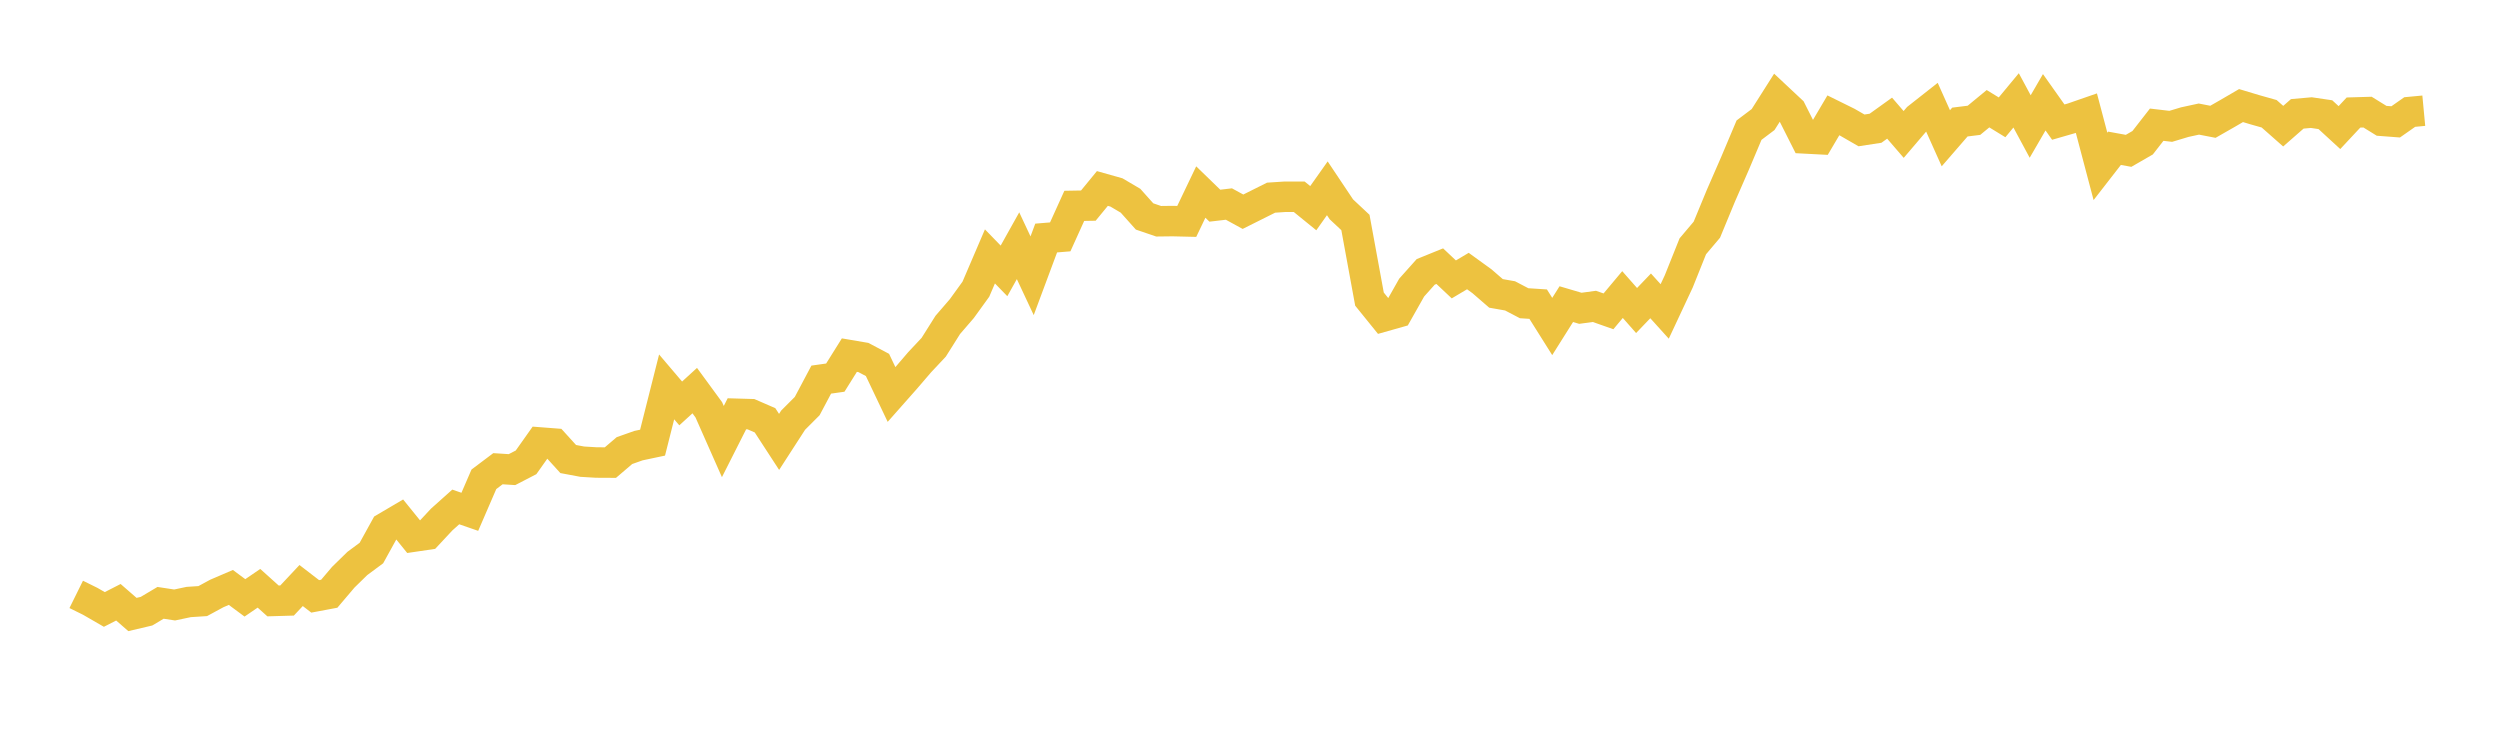 <svg width="164" height="48" xmlns="http://www.w3.org/2000/svg" xmlns:xlink="http://www.w3.org/1999/xlink"><path fill="none" stroke="rgb(237,194,64)" stroke-width="2" d="M5,38.992L5.922,39.448L6.844,39.98L7.766,39.508L8.689,40.311L9.611,40.094L10.533,39.546L11.455,39.687L12.377,39.492L13.299,39.432L14.222,38.932L15.144,38.536L16.066,39.22L16.988,38.591L17.91,39.421L18.832,39.394L19.754,38.411L20.677,39.122L21.599,38.949L22.521,37.863L23.443,36.962L24.365,36.278L25.287,34.607L26.21,34.064L27.132,35.204L28.054,35.068L28.976,34.08L29.898,33.255L30.82,33.575L31.743,31.442L32.665,30.748L33.587,30.807L34.509,30.33L35.431,29.027L36.353,29.098L37.275,30.113L38.198,30.286L39.12,30.341L40.042,30.346L40.964,29.559L41.886,29.233L42.808,29.038L43.731,25.38L44.653,26.465L45.575,25.624L46.497,26.883L47.419,28.967L48.341,27.144L49.263,27.171L50.186,27.572L51.108,28.989L52.03,27.562L52.952,26.639L53.874,24.902L54.796,24.772L55.719,23.296L56.641,23.453L57.563,23.941L58.485,25.879L59.407,24.837L60.329,23.762L61.251,22.78L62.174,21.314L63.096,20.245L64.018,18.97L64.94,16.82L65.862,17.77L66.784,16.12L67.707,18.09L68.629,15.615L69.551,15.539L70.473,13.504L71.395,13.488L72.317,12.364L73.24,12.625L74.162,13.168L75.084,14.199L76.006,14.514L76.928,14.503L77.85,14.525L78.772,12.598L79.695,13.493L80.617,13.385L81.539,13.889L82.461,13.428L83.383,12.967L84.305,12.907L85.228,12.907L86.15,13.656L87.072,12.353L87.994,13.732L88.916,14.595L89.838,19.621L90.76,20.761L91.683,20.5L92.605,18.867L93.527,17.835L94.449,17.461L95.371,18.329L96.293,17.781L97.216,18.449L98.138,19.247L99.06,19.409L99.982,19.892L100.904,19.952L101.826,21.418L102.749,19.952L103.671,20.224L104.593,20.099L105.515,20.424L106.437,19.323L107.359,20.37L108.281,19.409L109.204,20.43L110.126,18.46L111.048,16.158L111.97,15.067L112.892,12.837L113.814,10.725L114.737,8.538L115.659,7.843L116.581,6.389L117.503,7.252L118.425,9.081L119.347,9.129L120.269,7.566L121.192,8.022L122.114,8.554L123.036,8.413L123.958,7.751L124.88,8.82L125.802,7.74L126.725,7.013L127.647,9.07L128.569,8.006L129.491,7.892L130.413,7.132L131.335,7.697L132.257,6.584L133.18,8.299L134.102,6.709L135.024,8.011L135.946,7.745L136.868,7.425L137.79,10.915L138.713,9.727L139.635,9.895L140.557,9.363L141.479,8.18L142.401,8.288L143.323,8.011L144.246,7.811L145.168,7.99L146.09,7.463L147.012,6.926L147.934,7.203L148.856,7.463L149.778,8.277L150.701,7.469L151.623,7.387L152.545,7.523L153.467,8.37L154.389,7.382L155.311,7.355L156.234,7.925L157.156,7.995L158.078,7.349L159,7.262"></path></svg>